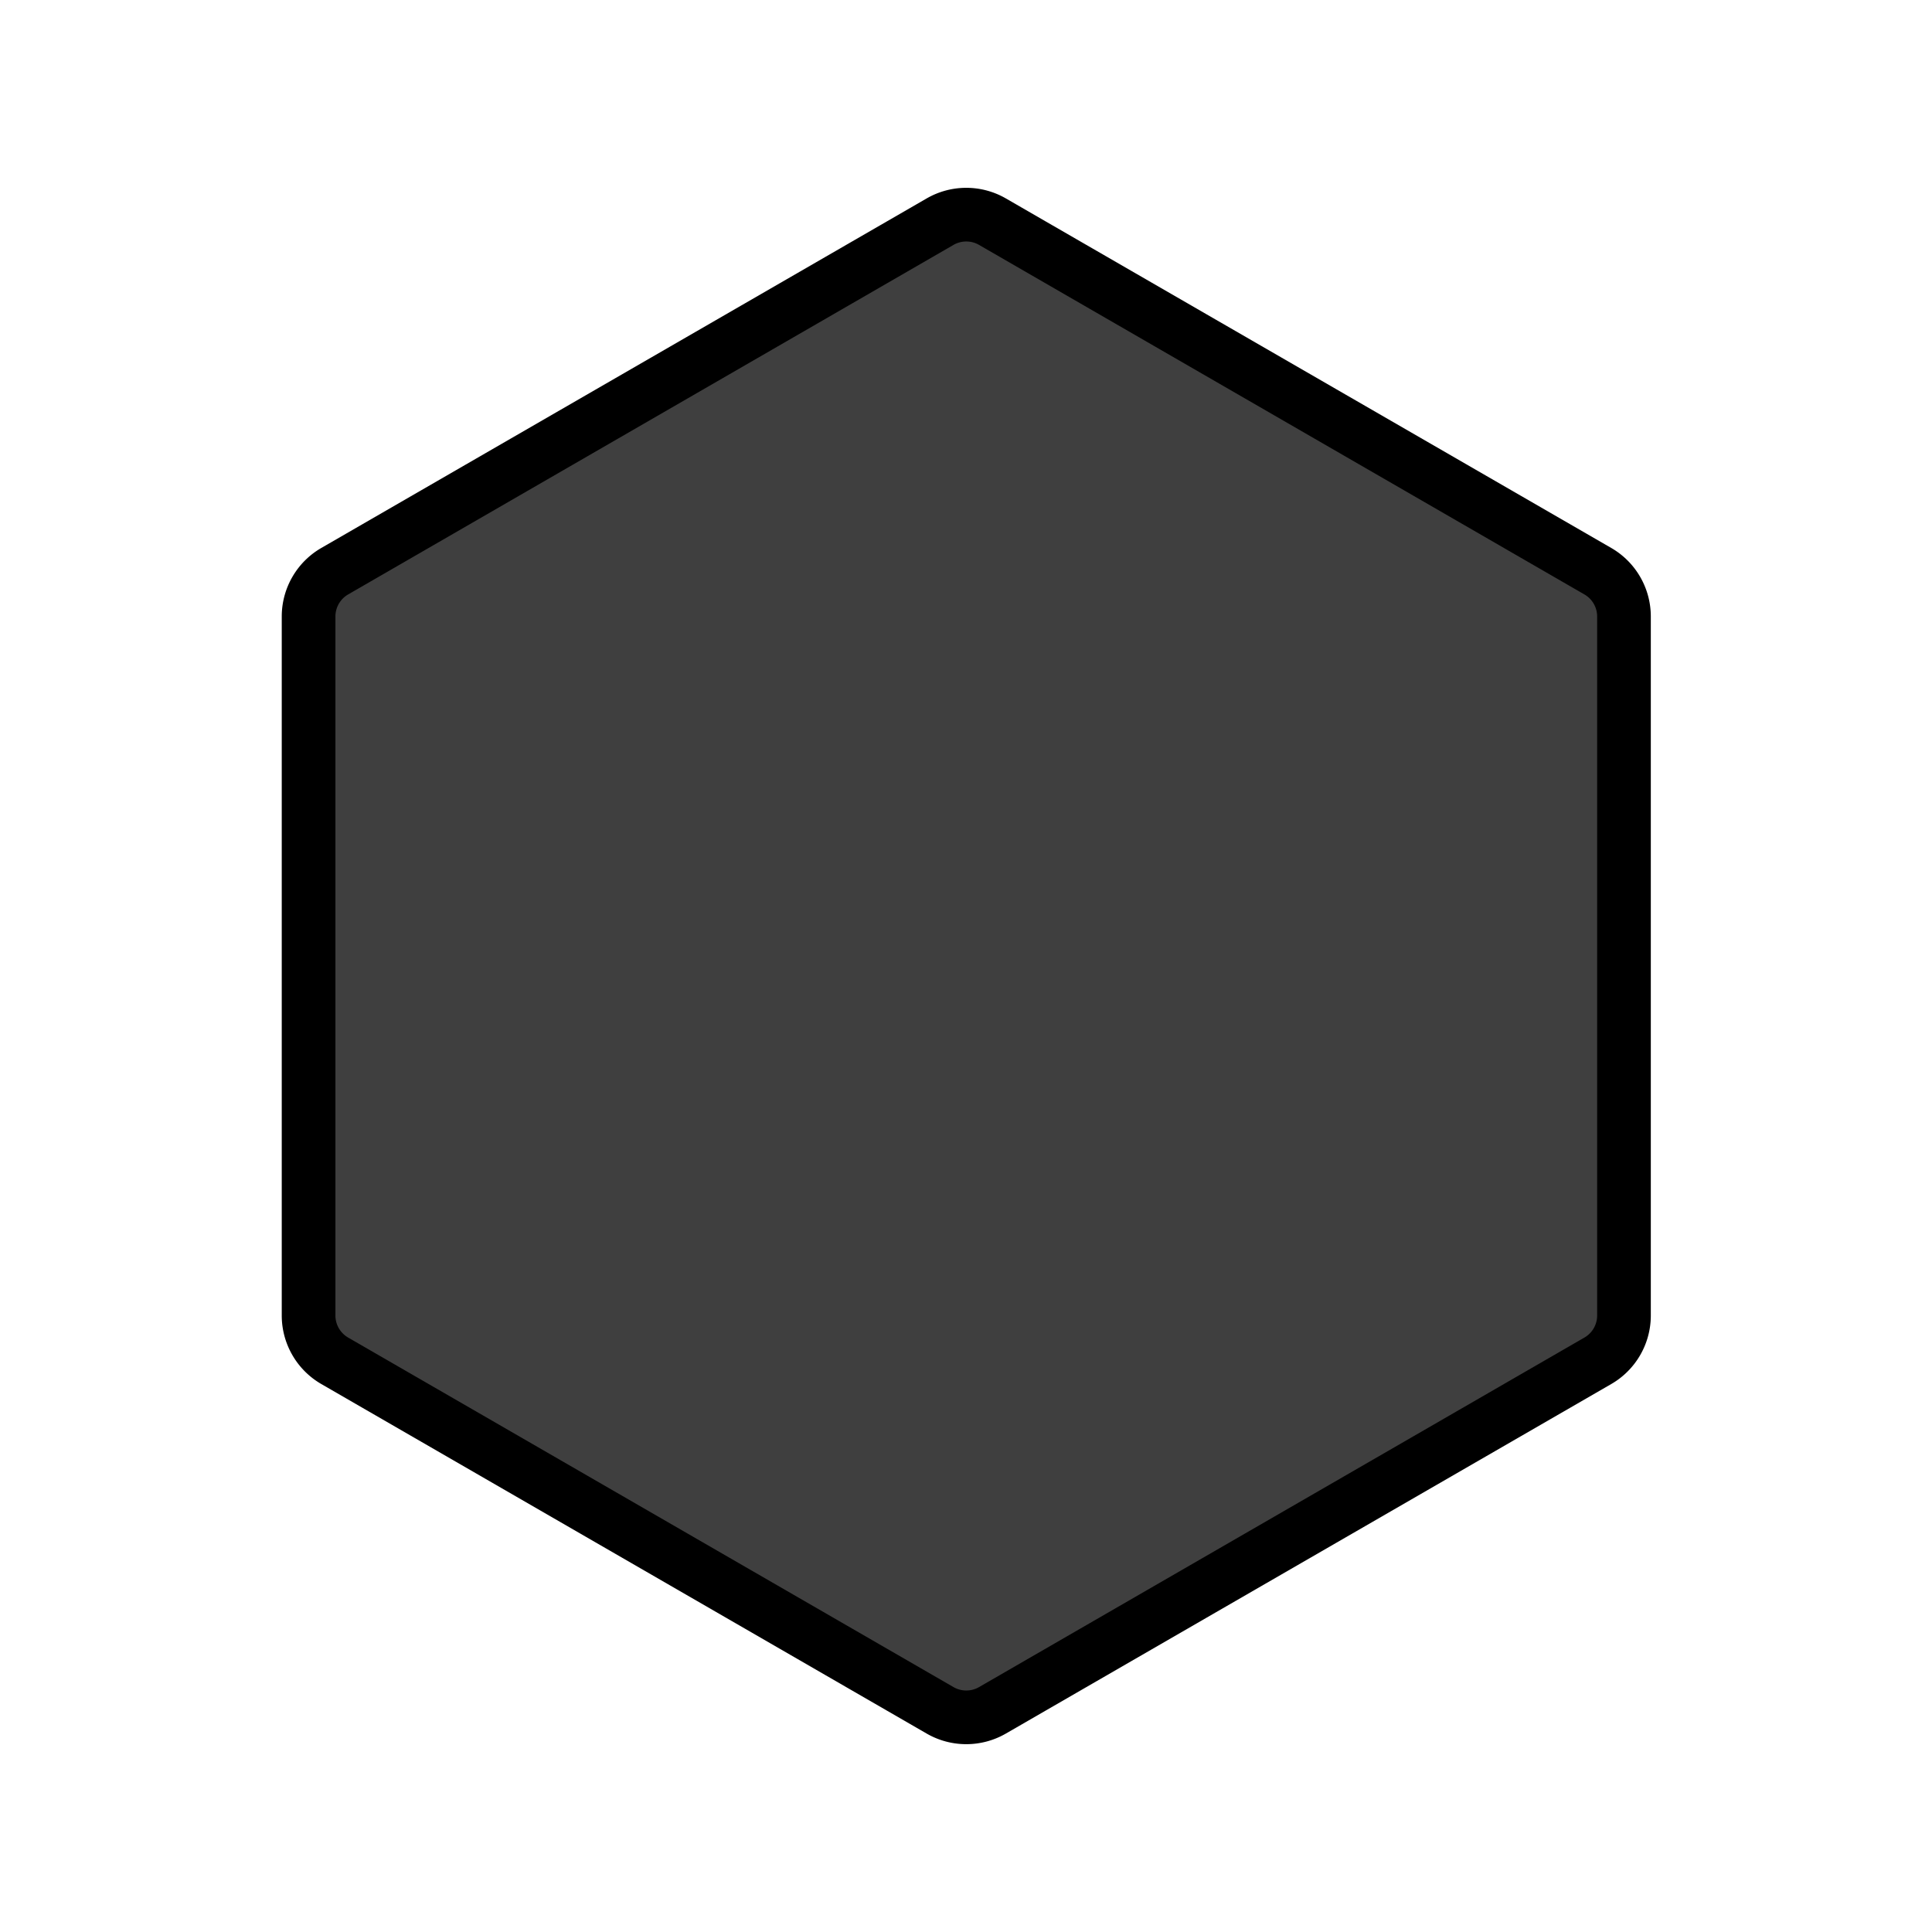 <?xml version="1.0" encoding="utf-8"?>
<!-- Generator: www.svgicons.com -->
<svg xmlns="http://www.w3.org/2000/svg" width="800" height="800" viewBox="0 0 72 72">
<path d="M35.034 8.261a1.953 1.953 0 0 1 1.952 0l22.559 13.025c.604.348.976.992.976 1.69v26.048a1.95 1.95 0 0 1-.976 1.69L36.986 63.739a1.953 1.953 0 0 1-1.952 0L12.476 50.714a1.95 1.95 0 0 1-.976-1.69V22.976c0-.697.372-1.342.976-1.69z"/><path fill="#3F3F3F" d="M35.034 8.261a1.953 1.953 0 0 1 1.952 0l22.559 13.025c.604.348.976.992.976 1.69v26.048a1.95 1.95 0 0 1-.976 1.69L36.986 63.739a1.953 1.953 0 0 1-1.952 0L12.476 50.714a1.95 1.95 0 0 1-.976-1.69V22.976c0-.697.372-1.342.976-1.69z"/><path fill="none" stroke="#000" stroke-width="2" d="M35.034 8.261a1.953 1.953 0 0 1 1.952 0l22.559 13.025c.604.348.976.992.976 1.69v26.048a1.95 1.95 0 0 1-.976 1.69L36.986 63.739a1.953 1.953 0 0 1-1.952 0L12.476 50.714a1.95 1.95 0 0 1-.976-1.69V22.976c0-.697.372-1.342.976-1.69z"/>
</svg>